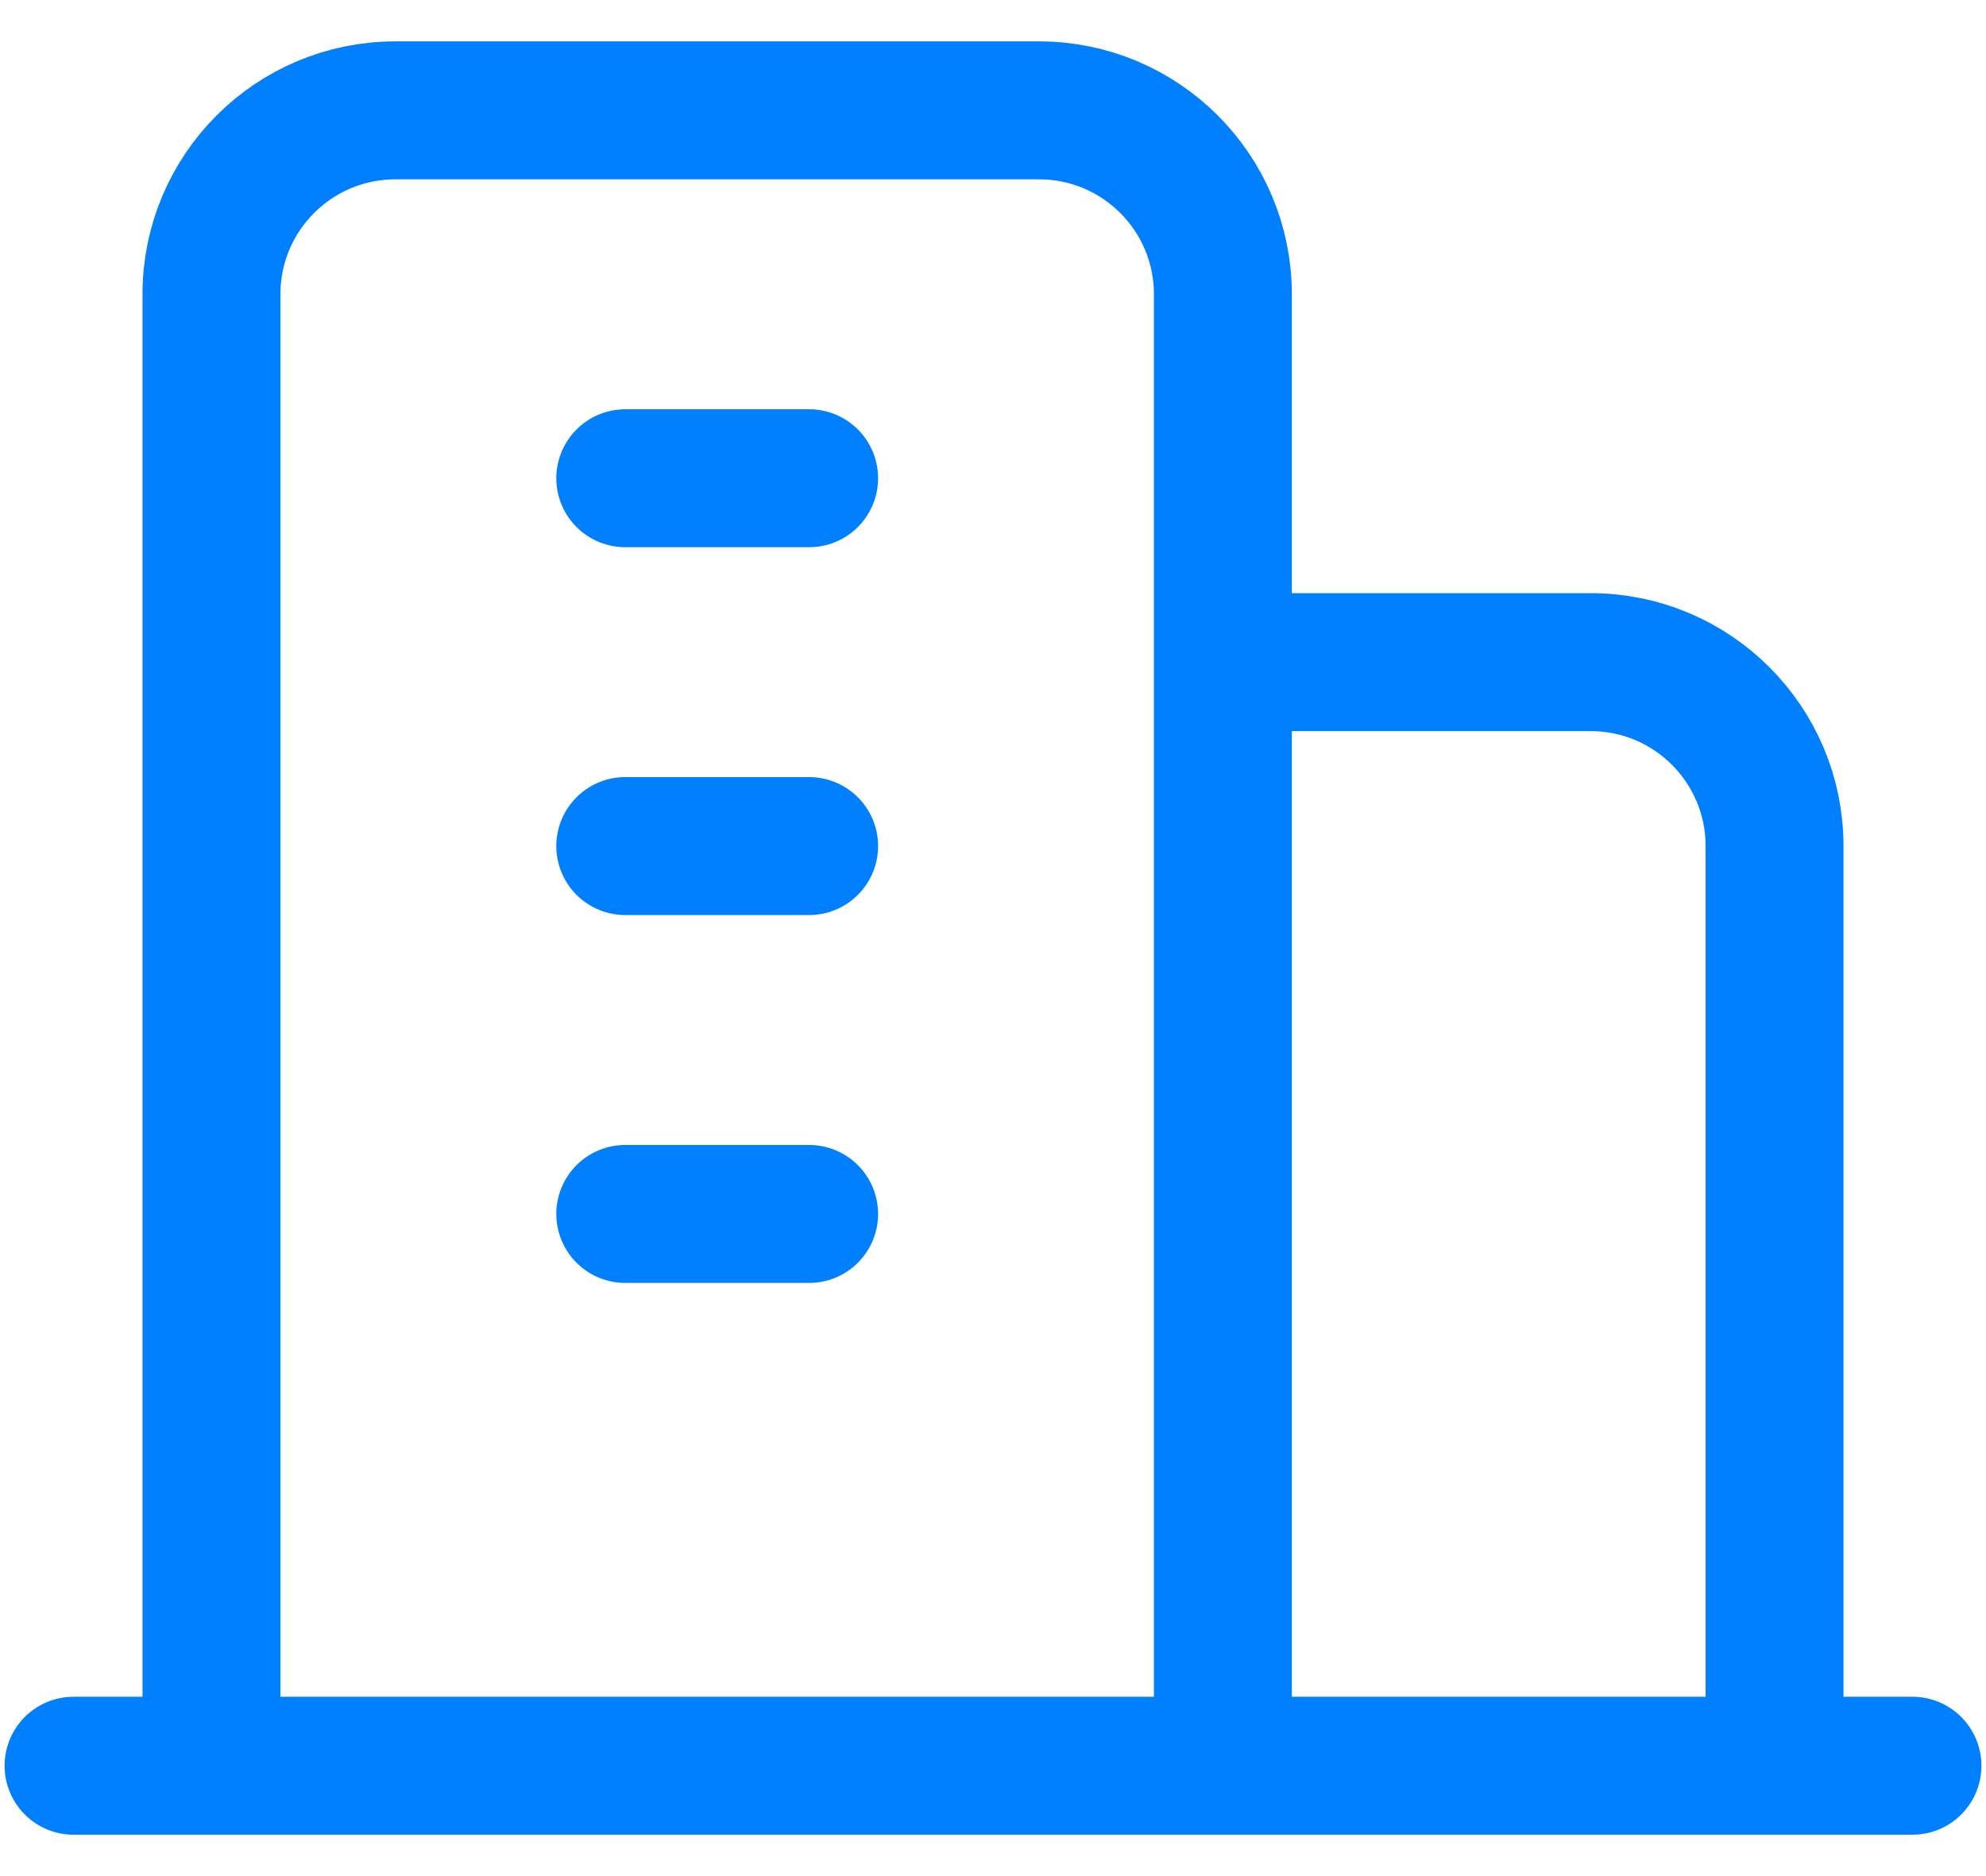 <svg width="36" height="34" viewBox="0 0 36 34" fill="none" xmlns="http://www.w3.org/2000/svg">
<path d="M22.167 32V5.333C22.167 3.492 20.674 2 18.834 2H7.167C5.326 2 3.833 3.492 3.833 5.333V32M22.167 12H28.834C30.674 12 32.167 13.492 32.167 15.333V32M11.334 8.667H14.667M11.334 15.333H14.667M11.334 22H14.667M1.333 32H34.667" stroke="#0080FF" stroke-width="2.5" stroke-linecap="round" stroke-linejoin="round"/>
</svg>
